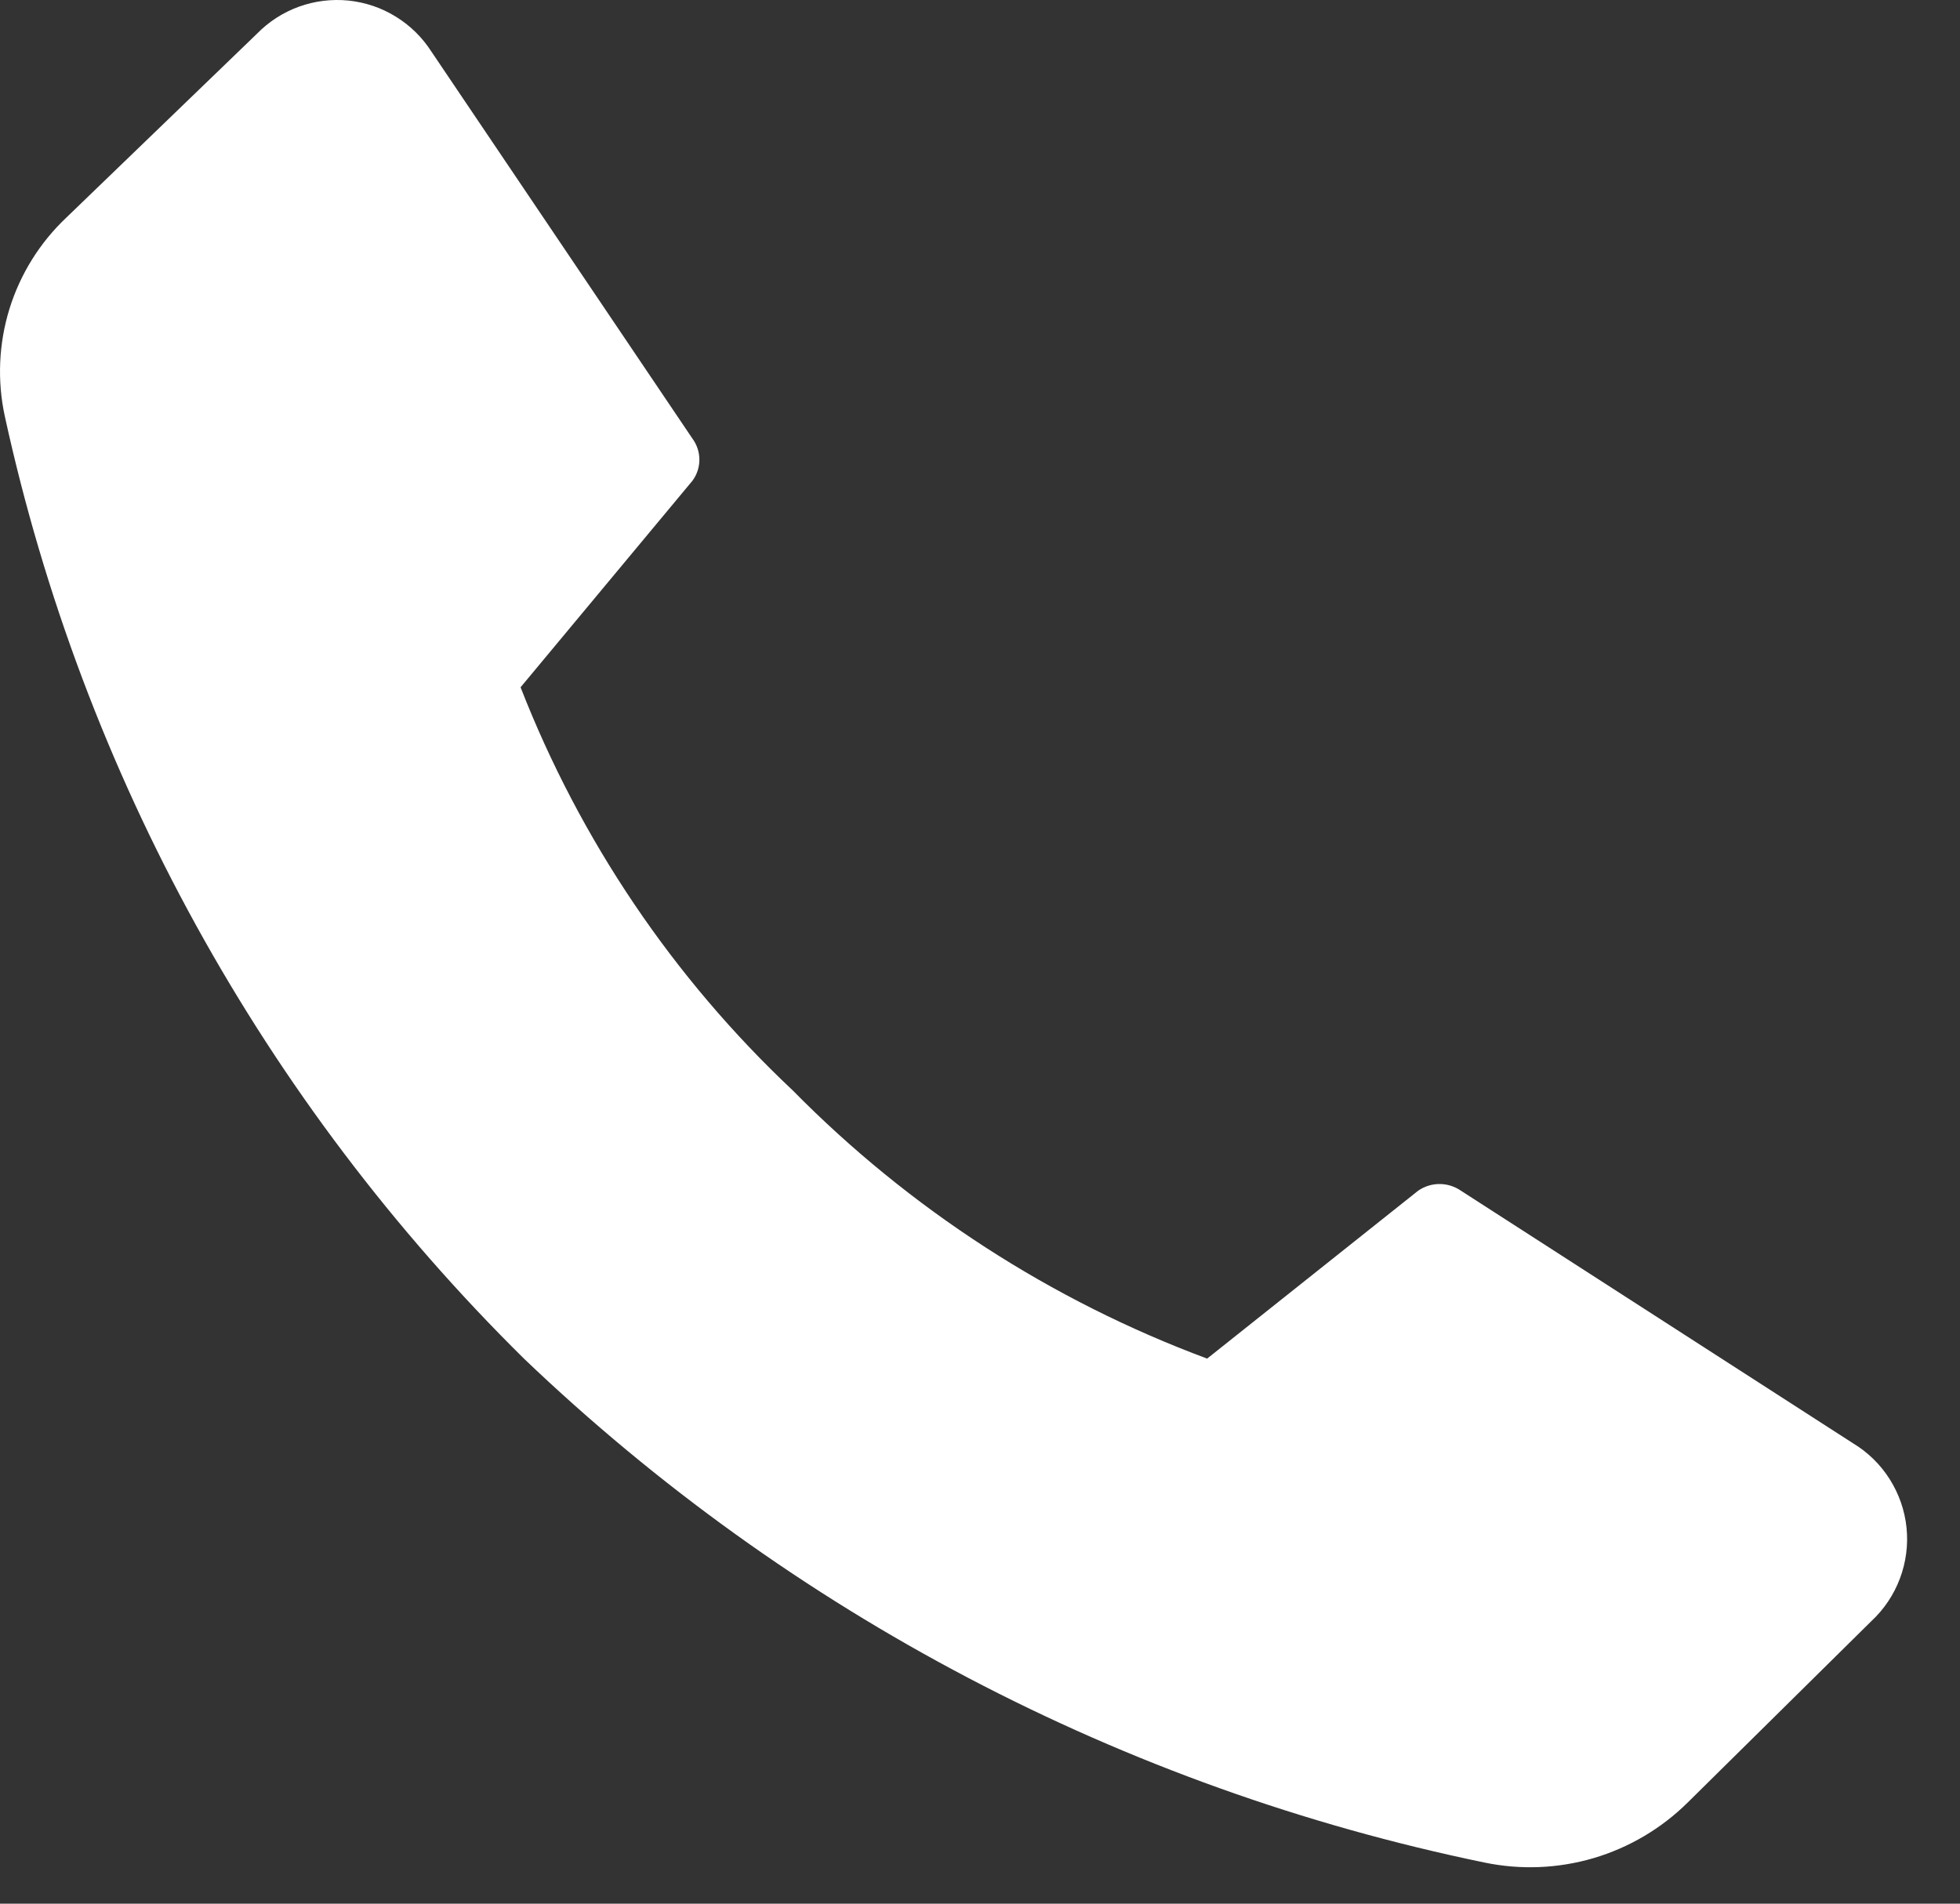 <?xml version="1.0" encoding="UTF-8"?> <svg xmlns="http://www.w3.org/2000/svg" width="35" height="34" viewBox="0 0 35 34" fill="none"><rect x="0" y="0" width="35" height="34" fill="#333333" stroke="none"/> <path d="M14.156 19.475C16.243 21.593 18.769 23.228 21.556 24.265L25.326 21.265C25.438 21.188 25.57 21.147 25.706 21.147C25.841 21.147 25.974 21.188 26.086 21.265L33.086 25.775C33.352 25.935 33.577 26.154 33.743 26.416C33.909 26.678 34.013 26.974 34.045 27.283C34.077 27.591 34.036 27.903 33.927 28.193C33.818 28.483 33.643 28.744 33.416 28.955L30.136 32.195C29.666 32.659 29.089 33 28.455 33.187C27.822 33.373 27.152 33.4 26.506 33.265C20.058 31.933 14.115 28.815 9.356 24.265C4.702 19.67 1.482 13.824 0.086 7.435C-0.052 6.799 -0.023 6.138 0.169 5.516C0.362 4.894 0.712 4.332 1.186 3.885L4.586 0.605C4.796 0.389 5.053 0.223 5.336 0.12C5.62 0.017 5.923 -0.02 6.223 0.01C6.523 0.041 6.813 0.139 7.069 0.298C7.326 0.456 7.544 0.671 7.706 0.925L12.366 7.835C12.446 7.944 12.489 8.075 12.489 8.21C12.489 8.345 12.446 8.477 12.366 8.585L9.296 12.275C10.361 15.006 12.021 17.466 14.156 19.475V19.475Z" fill="white"></path> </svg> 